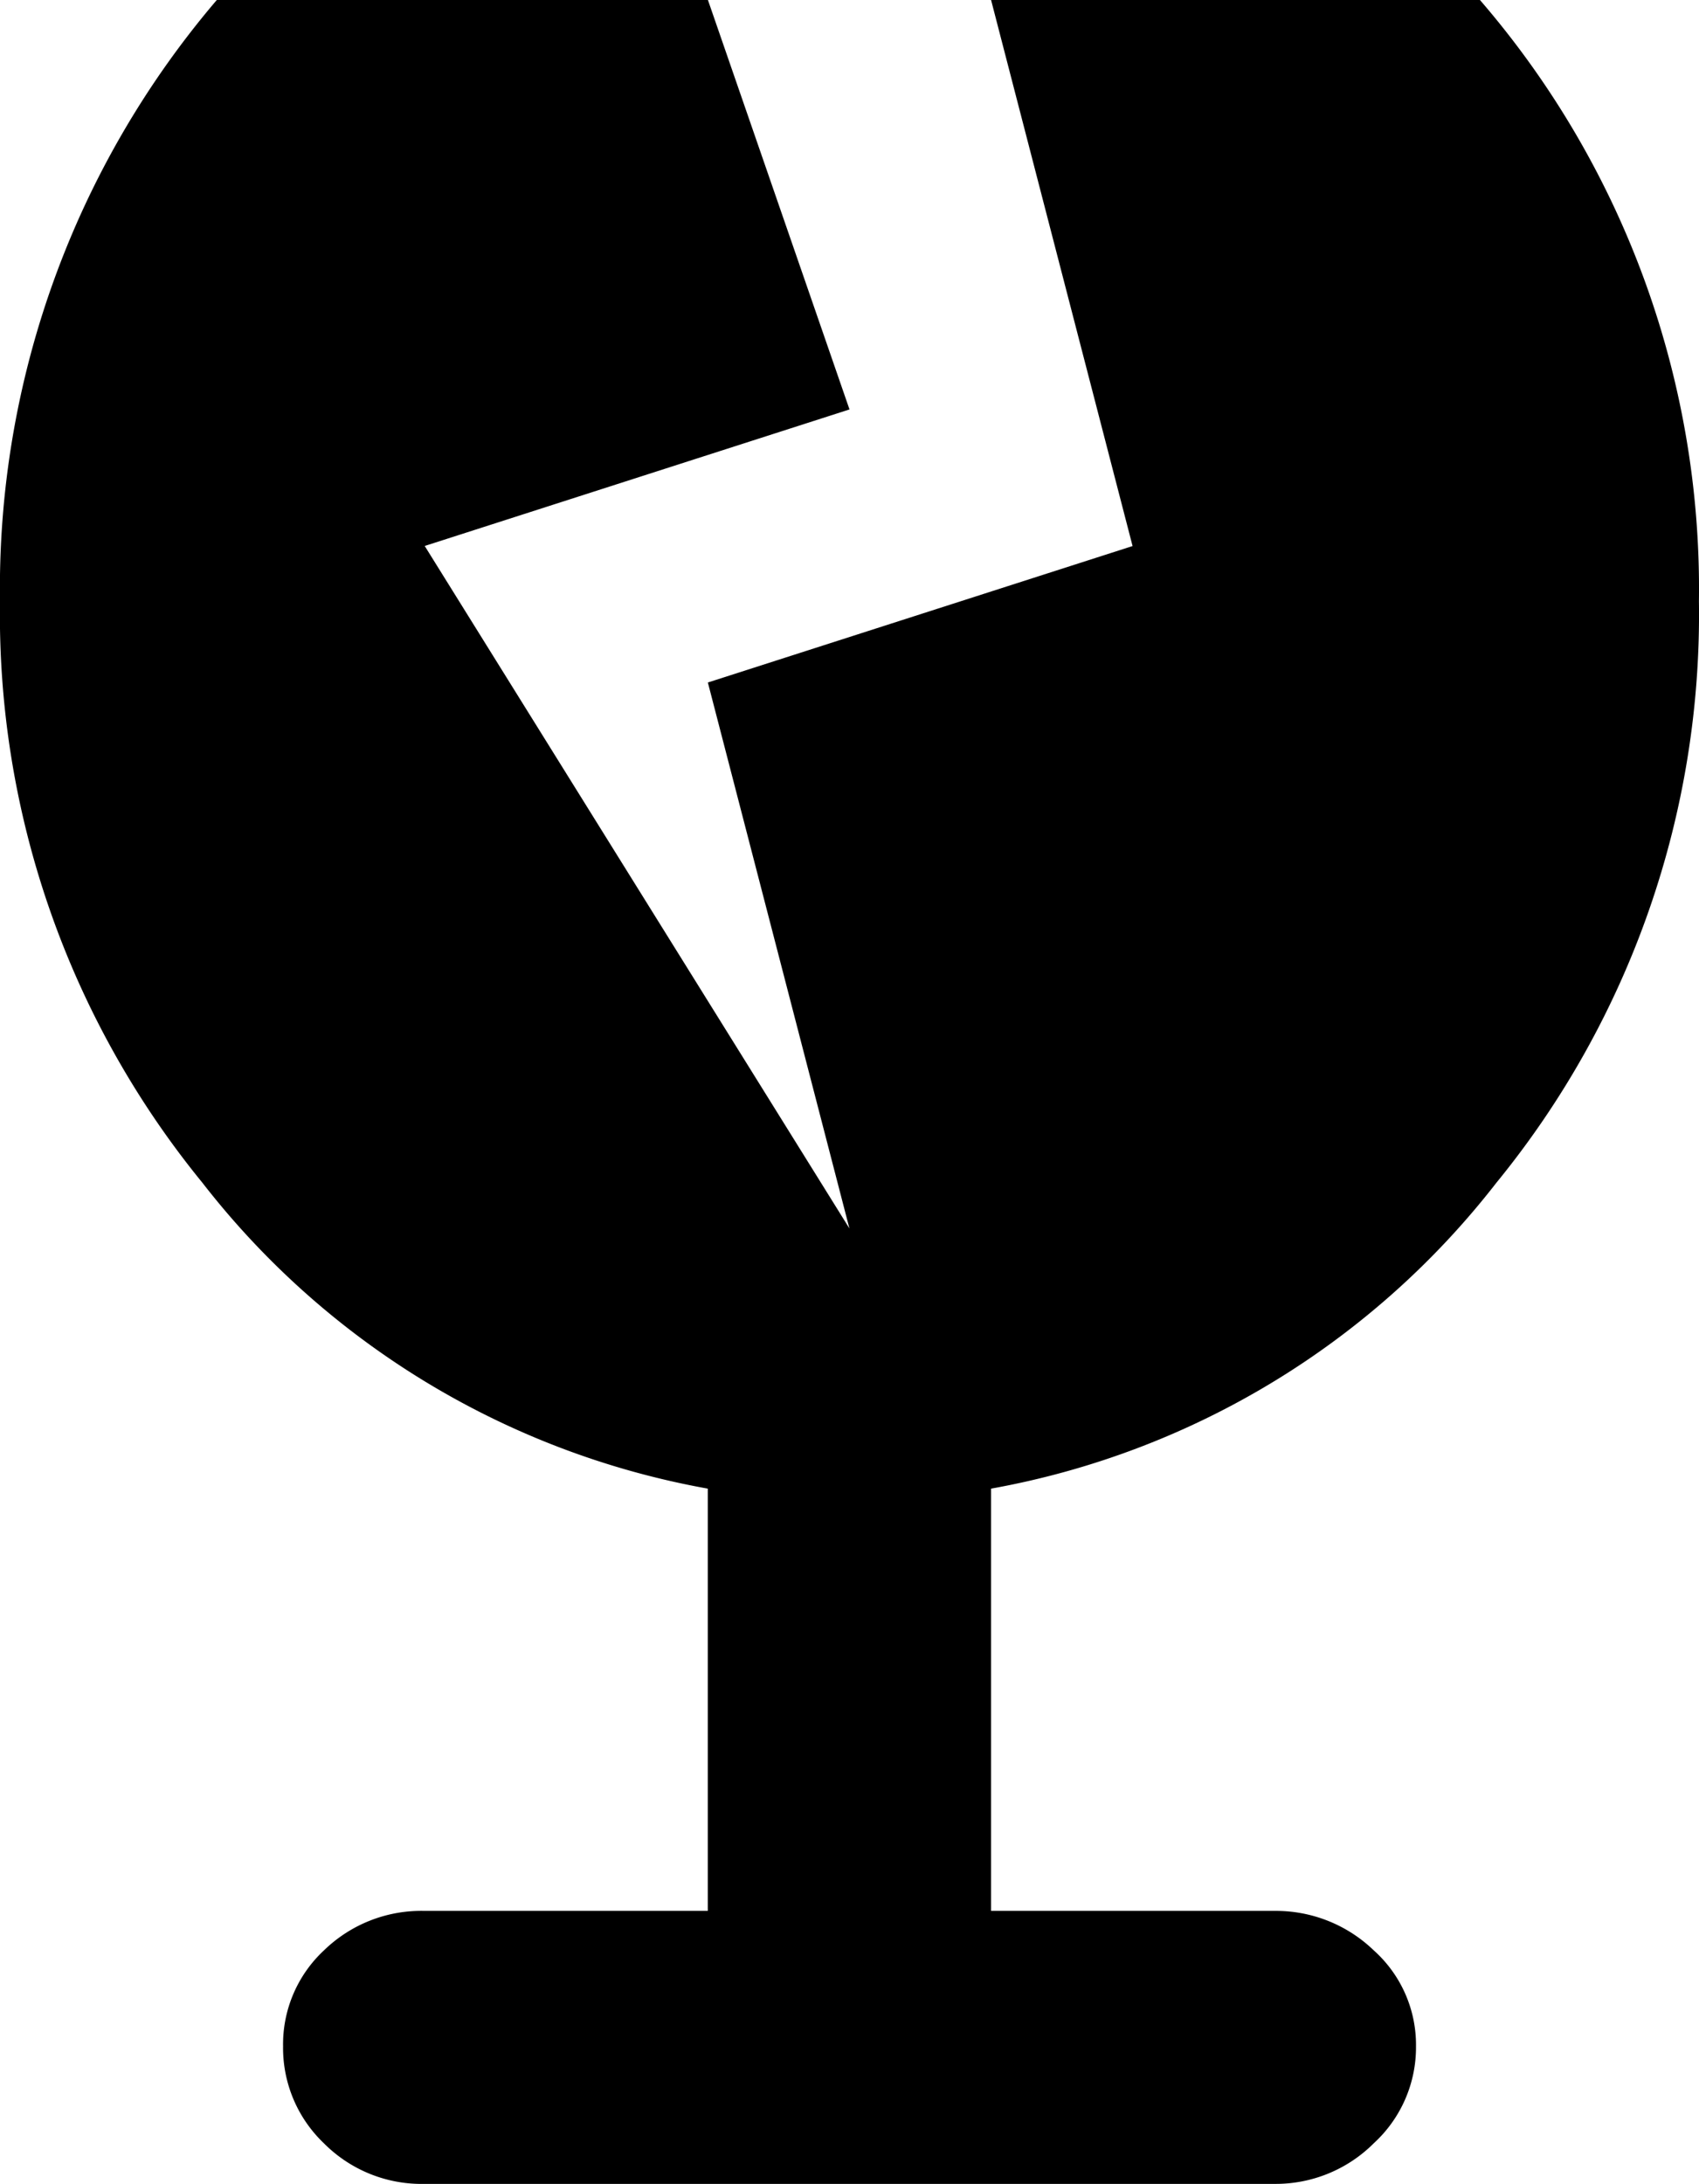 <svg xmlns="http://www.w3.org/2000/svg" width="24.122" height="31" viewBox="0 0 24.122 31">
    <path data-name="Trazado 392" d="M14.071 21.131v5.994h4.02a2 2 0 0 1 1.413.56 1.8 1.8 0 0 1 .6 1.362 1.846 1.846 0 0 1-.6 1.377 1.968 1.968 0 0 1-1.413.576H6.03a1.953 1.953 0 0 1-1.43-.575 1.87 1.87 0 0 1-.581-1.377 1.821 1.821 0 0 1 .581-1.363 1.98 1.98 0 0 1 1.429-.56h4.02v-5.994a11.7 11.7 0 0 1-7.177-4.344A12.744 12.744 0 0 1 0 8.537 12.868 12.868 0 0 1 3.078 0h6.973l2.01 5.812L6.03 7.75l6.03 9.688-2.01-7.75 6.03-1.937L14.071 0h6.941a12.789 12.789 0 0 1 3.109 8.537 12.744 12.744 0 0 1-2.874 8.25 11.7 11.7 0 0 1-7.176 4.344z"/>
</svg>

